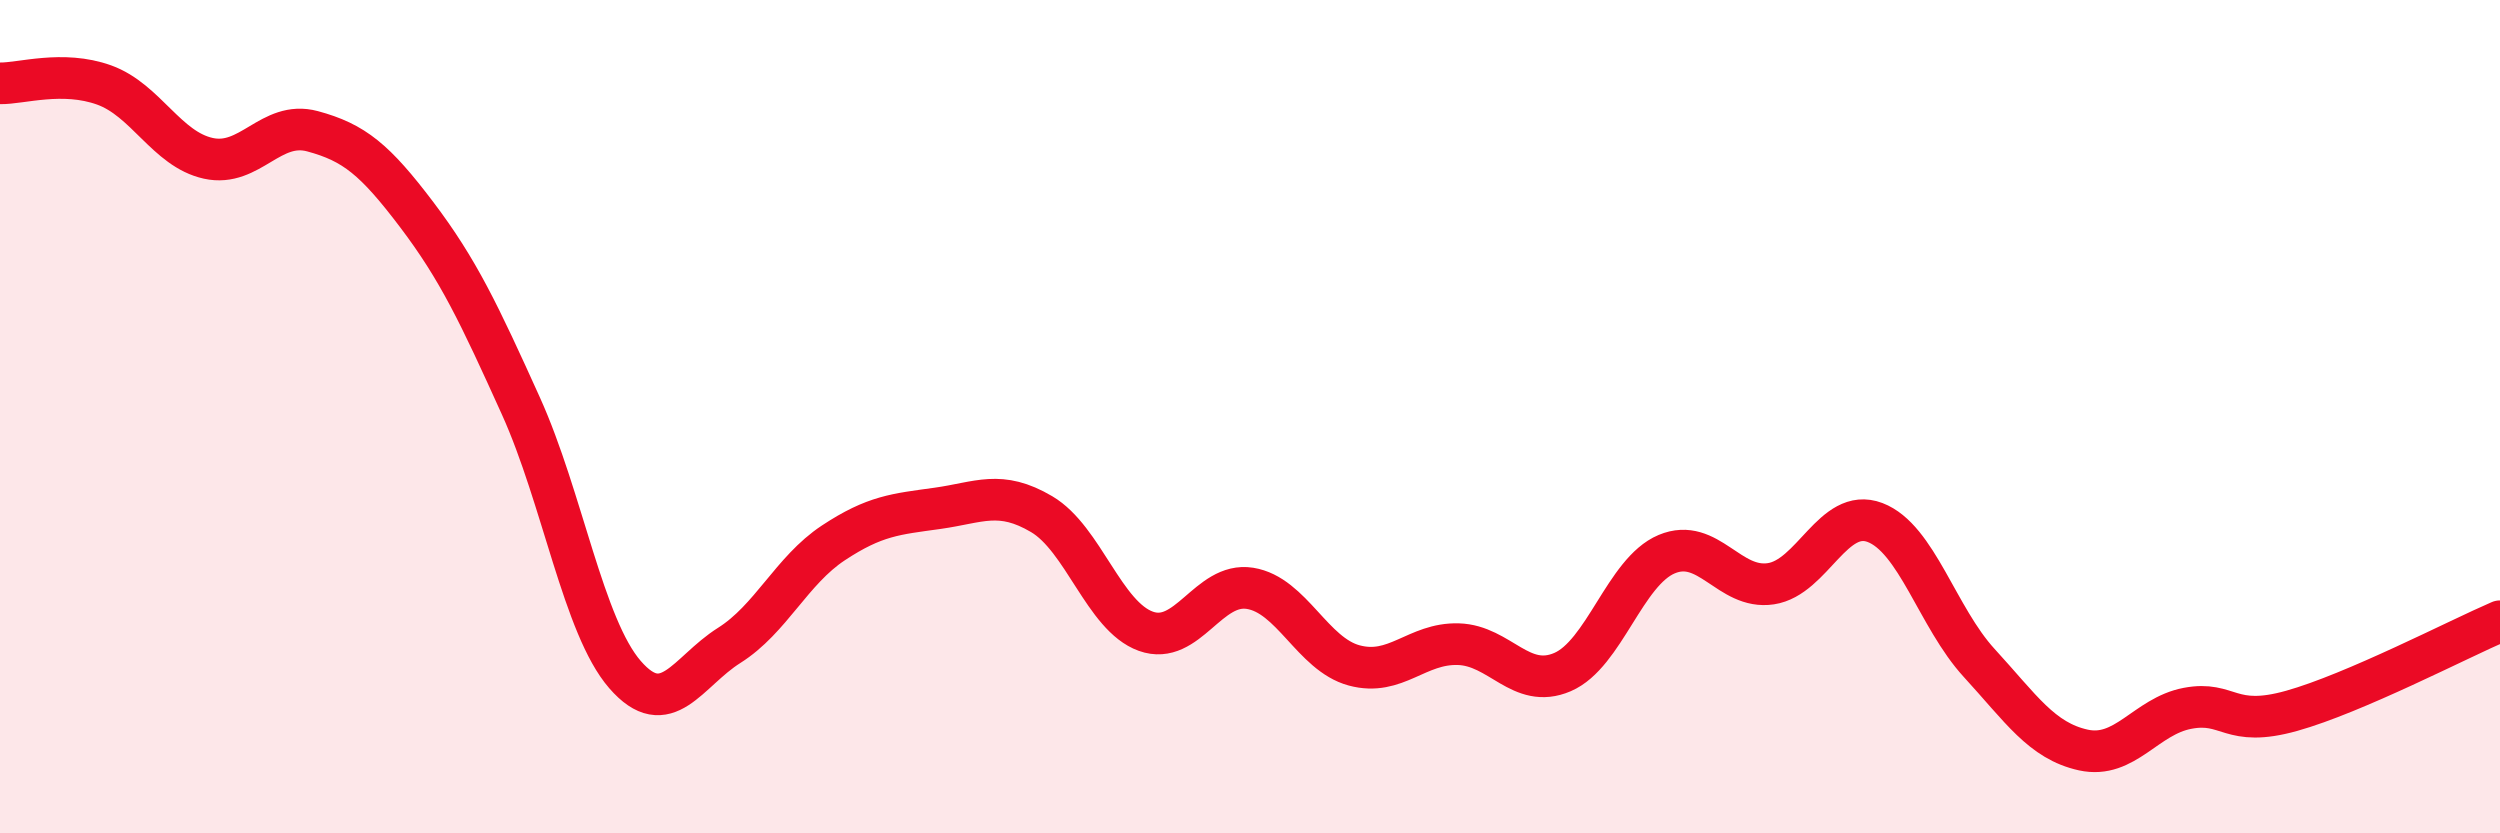 
    <svg width="60" height="20" viewBox="0 0 60 20" xmlns="http://www.w3.org/2000/svg">
      <path
        d="M 0,2 C 0.5,2.01 1.5,1.68 2.5,2.04 C 3.5,2.4 4,3.58 5,3.8 C 6,4.02 6.5,2.88 7.5,3.15 C 8.5,3.42 9,3.83 10,5.15 C 11,6.47 11.5,7.53 12.5,9.74 C 13.5,11.95 14,15.04 15,16.19 C 16,17.34 16.5,16.12 17.5,15.49 C 18.5,14.86 19,13.69 20,13.03 C 21,12.37 21.5,12.34 22.5,12.2 C 23.5,12.06 24,11.75 25,12.34 C 26,12.93 26.5,14.79 27.5,15.15 C 28.5,15.51 29,13.96 30,14.12 C 31,14.28 31.5,15.7 32.5,15.97 C 33.5,16.24 34,15.43 35,15.46 C 36,15.49 36.5,16.56 37.5,16.13 C 38.5,15.7 39,13.72 40,13.3 C 41,12.88 41.5,14.16 42.5,14.01 C 43.5,13.86 44,12.16 45,12.54 C 46,12.92 46.5,14.82 47.5,15.91 C 48.5,17 49,17.78 50,18 C 51,18.22 51.5,17.19 52.5,17 C 53.5,16.81 53.5,17.48 55,17.06 C 56.5,16.64 59,15.34 60,14.91L60 20L0 20Z"
        fill="#EB0A25"
        opacity="0.1"
        stroke-linecap="round"
        stroke-linejoin="round"
      />
      <path
        d="M 0,2 C 0.5,2.01 1.5,1.68 2.5,2.04 C 3.5,2.4 4,3.58 5,3.8 C 6,4.02 6.5,2.88 7.5,3.15 C 8.5,3.42 9,3.83 10,5.15 C 11,6.47 11.5,7.53 12.5,9.74 C 13.5,11.95 14,15.04 15,16.19 C 16,17.34 16.5,16.12 17.5,15.49 C 18.5,14.86 19,13.69 20,13.03 C 21,12.37 21.5,12.34 22.5,12.2 C 23.5,12.06 24,11.75 25,12.34 C 26,12.93 26.5,14.79 27.5,15.15 C 28.5,15.51 29,13.96 30,14.12 C 31,14.28 31.5,15.7 32.5,15.97 C 33.5,16.24 34,15.43 35,15.46 C 36,15.49 36.5,16.56 37.5,16.13 C 38.5,15.7 39,13.72 40,13.3 C 41,12.88 41.5,14.16 42.5,14.01 C 43.5,13.86 44,12.16 45,12.54 C 46,12.92 46.5,14.82 47.5,15.91 C 48.5,17 49,17.78 50,18 C 51,18.22 51.5,17.19 52.5,17 C 53.5,16.81 53.5,17.48 55,17.06 C 56.5,16.64 59,15.34 60,14.91"
        stroke="#EB0A25"
        stroke-width="1"
        fill="none"
        stroke-linecap="round"
        stroke-linejoin="round"
      />
    </svg>
  